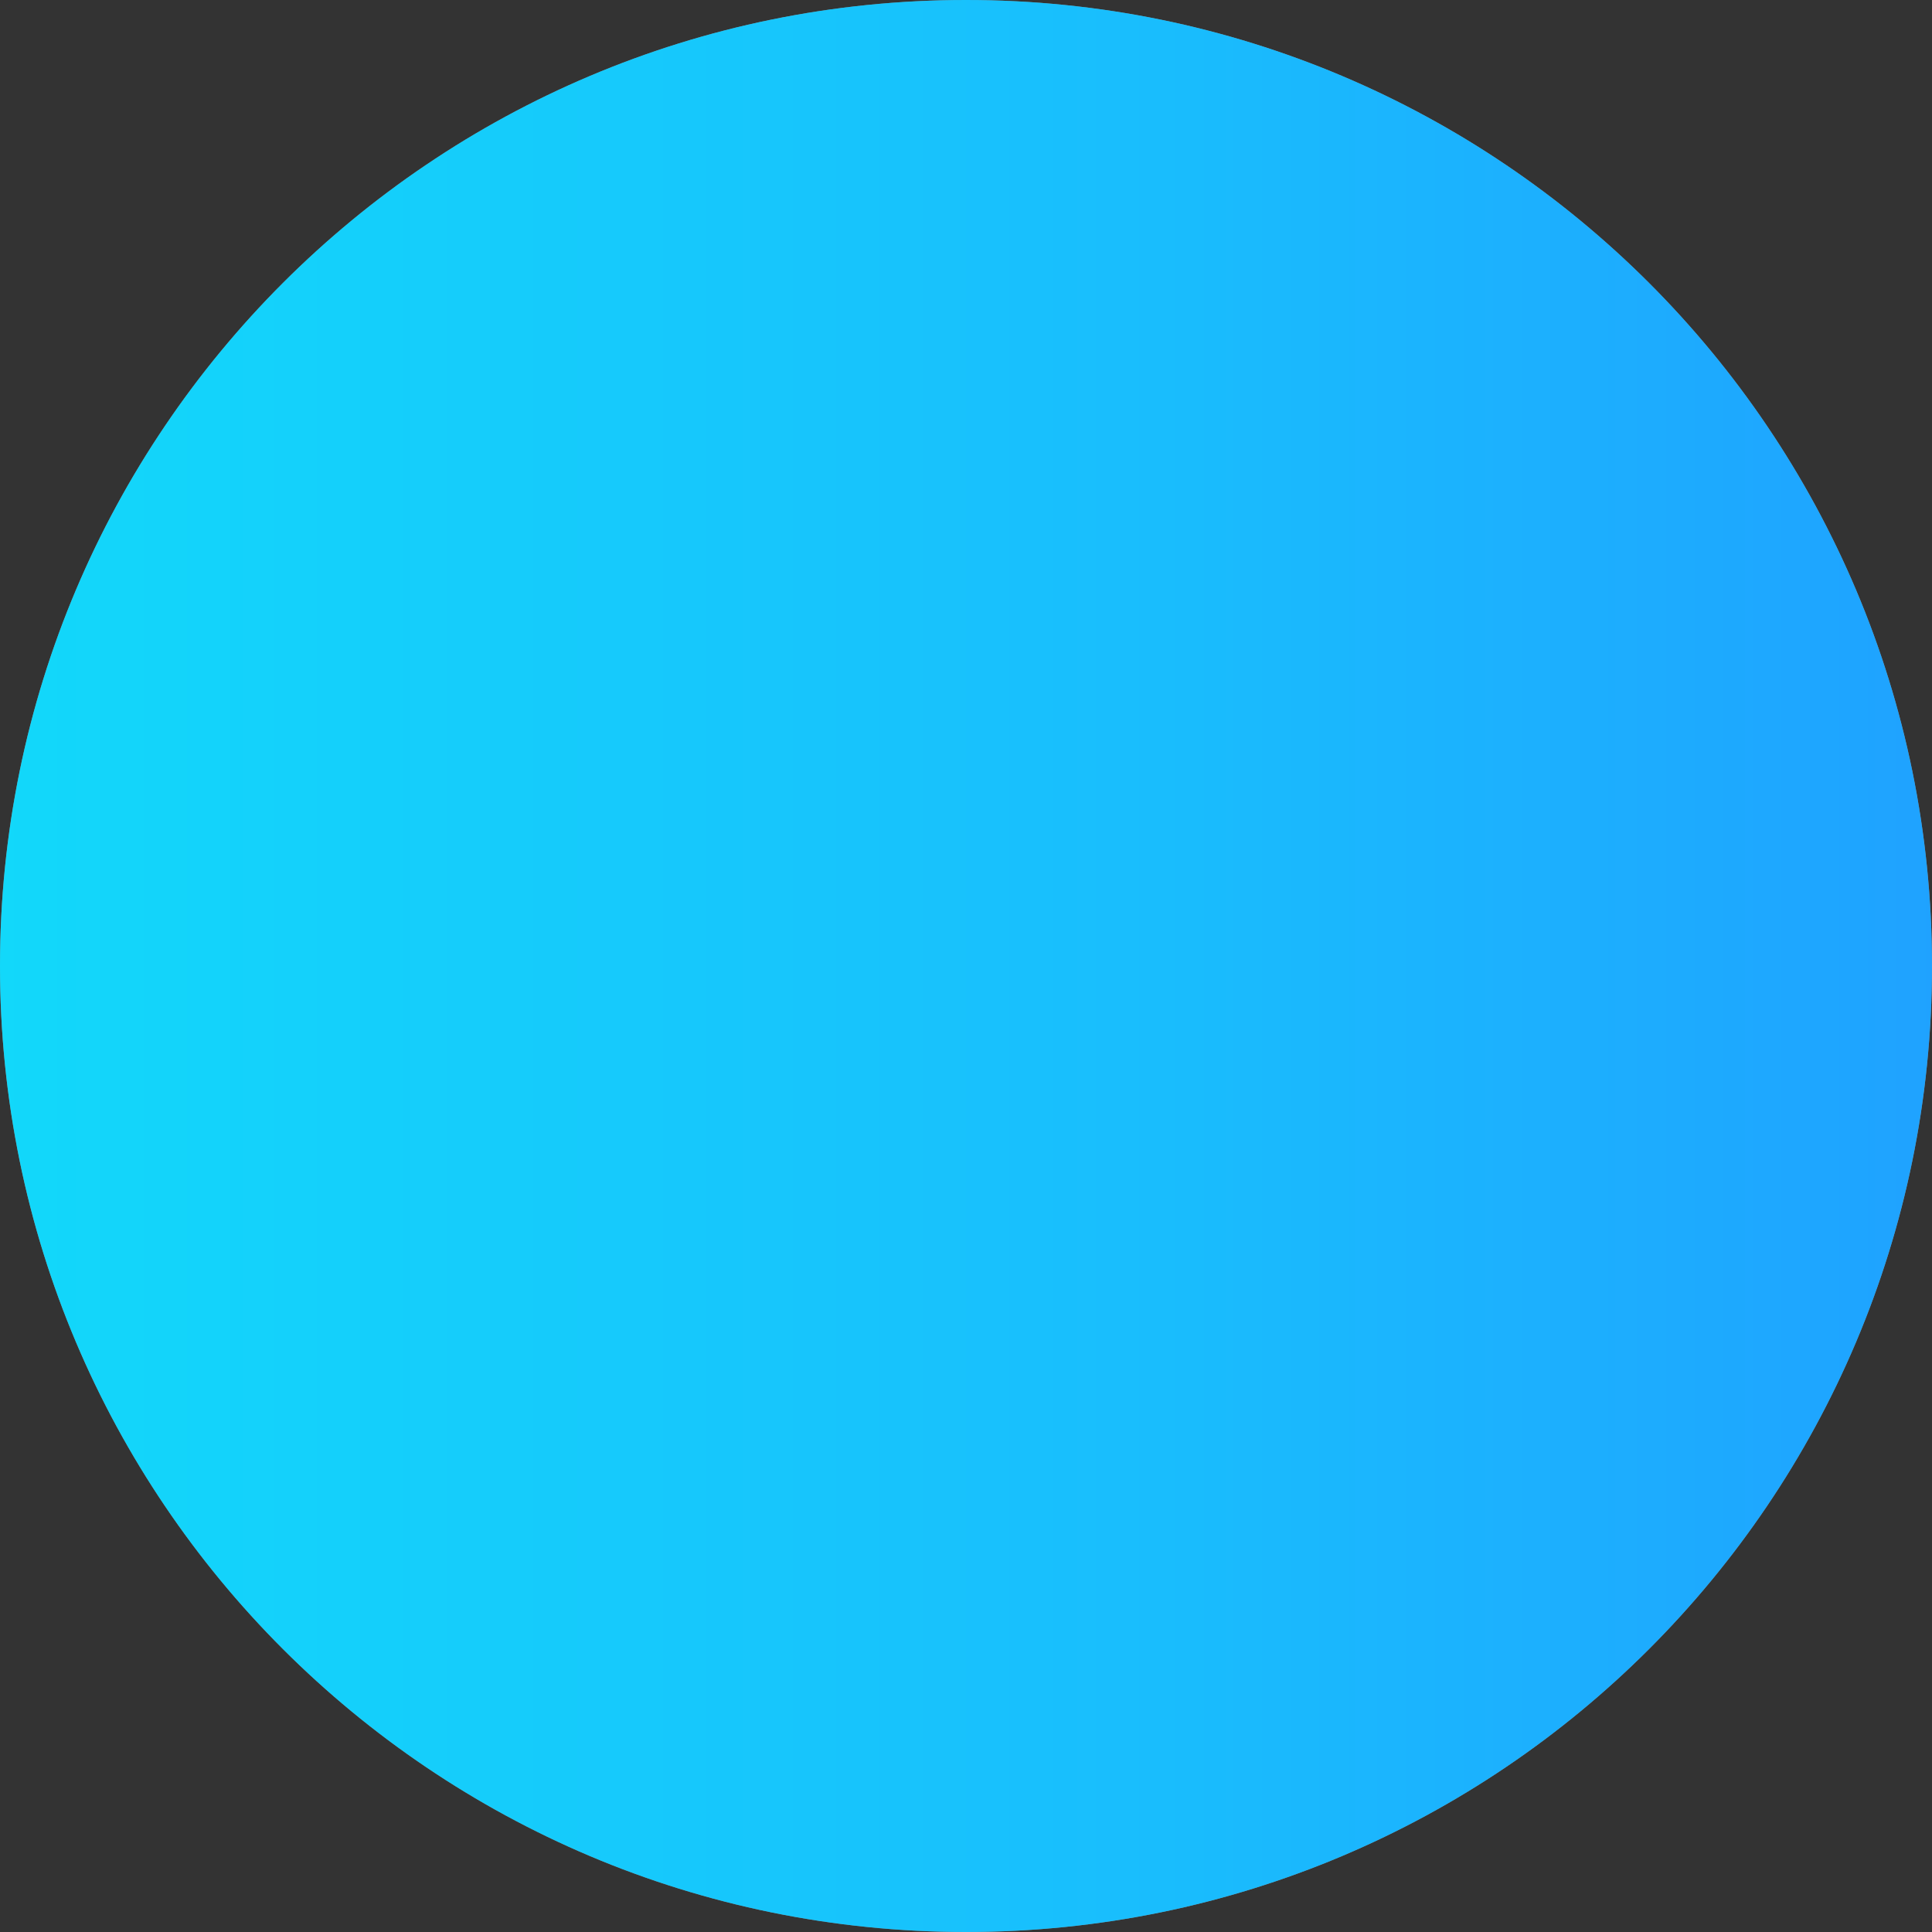<svg 
 xmlns="http://www.w3.org/2000/svg"
 xmlns:xlink="http://www.w3.org/1999/xlink"
 width="690px" height="690px">
<rect width="100%" height="100%" fill="#333333" stroke="none"/>
<defs>
<linearGradient id="PSgrad_0" x1="0%" x2="100%" y1="0%" y2="0%">
  <stop offset="0%" stop-color="rgb(18,216,250)" stop-opacity="1" />
  <stop offset="60%" stop-color="rgb(25,189,253)" stop-opacity="1" />
  <stop offset="100%" stop-color="rgb(31,162,255)" stop-opacity="1" />
</linearGradient>

</defs>
<path fill-rule="evenodd"  opacity="0.4" fill="rgb(255, 255, 255)"
 d="M345.000,-0.000 C535.538,-0.000 690.000,154.462 690.000,345.000 C690.000,535.538 535.538,690.000 345.000,690.000 C154.462,690.000 0.000,535.538 0.000,345.000 C0.000,154.462 154.462,-0.000 345.000,-0.000 Z"/>
<path fill="url(#PSgrad_0)"
 d="M345.000,-0.000 C535.538,-0.000 690.000,154.462 690.000,345.000 C690.000,535.538 535.538,690.000 345.000,690.000 C154.462,690.000 0.000,535.538 0.000,345.000 C0.000,154.462 154.462,-0.000 345.000,-0.000 Z"/>
</svg>